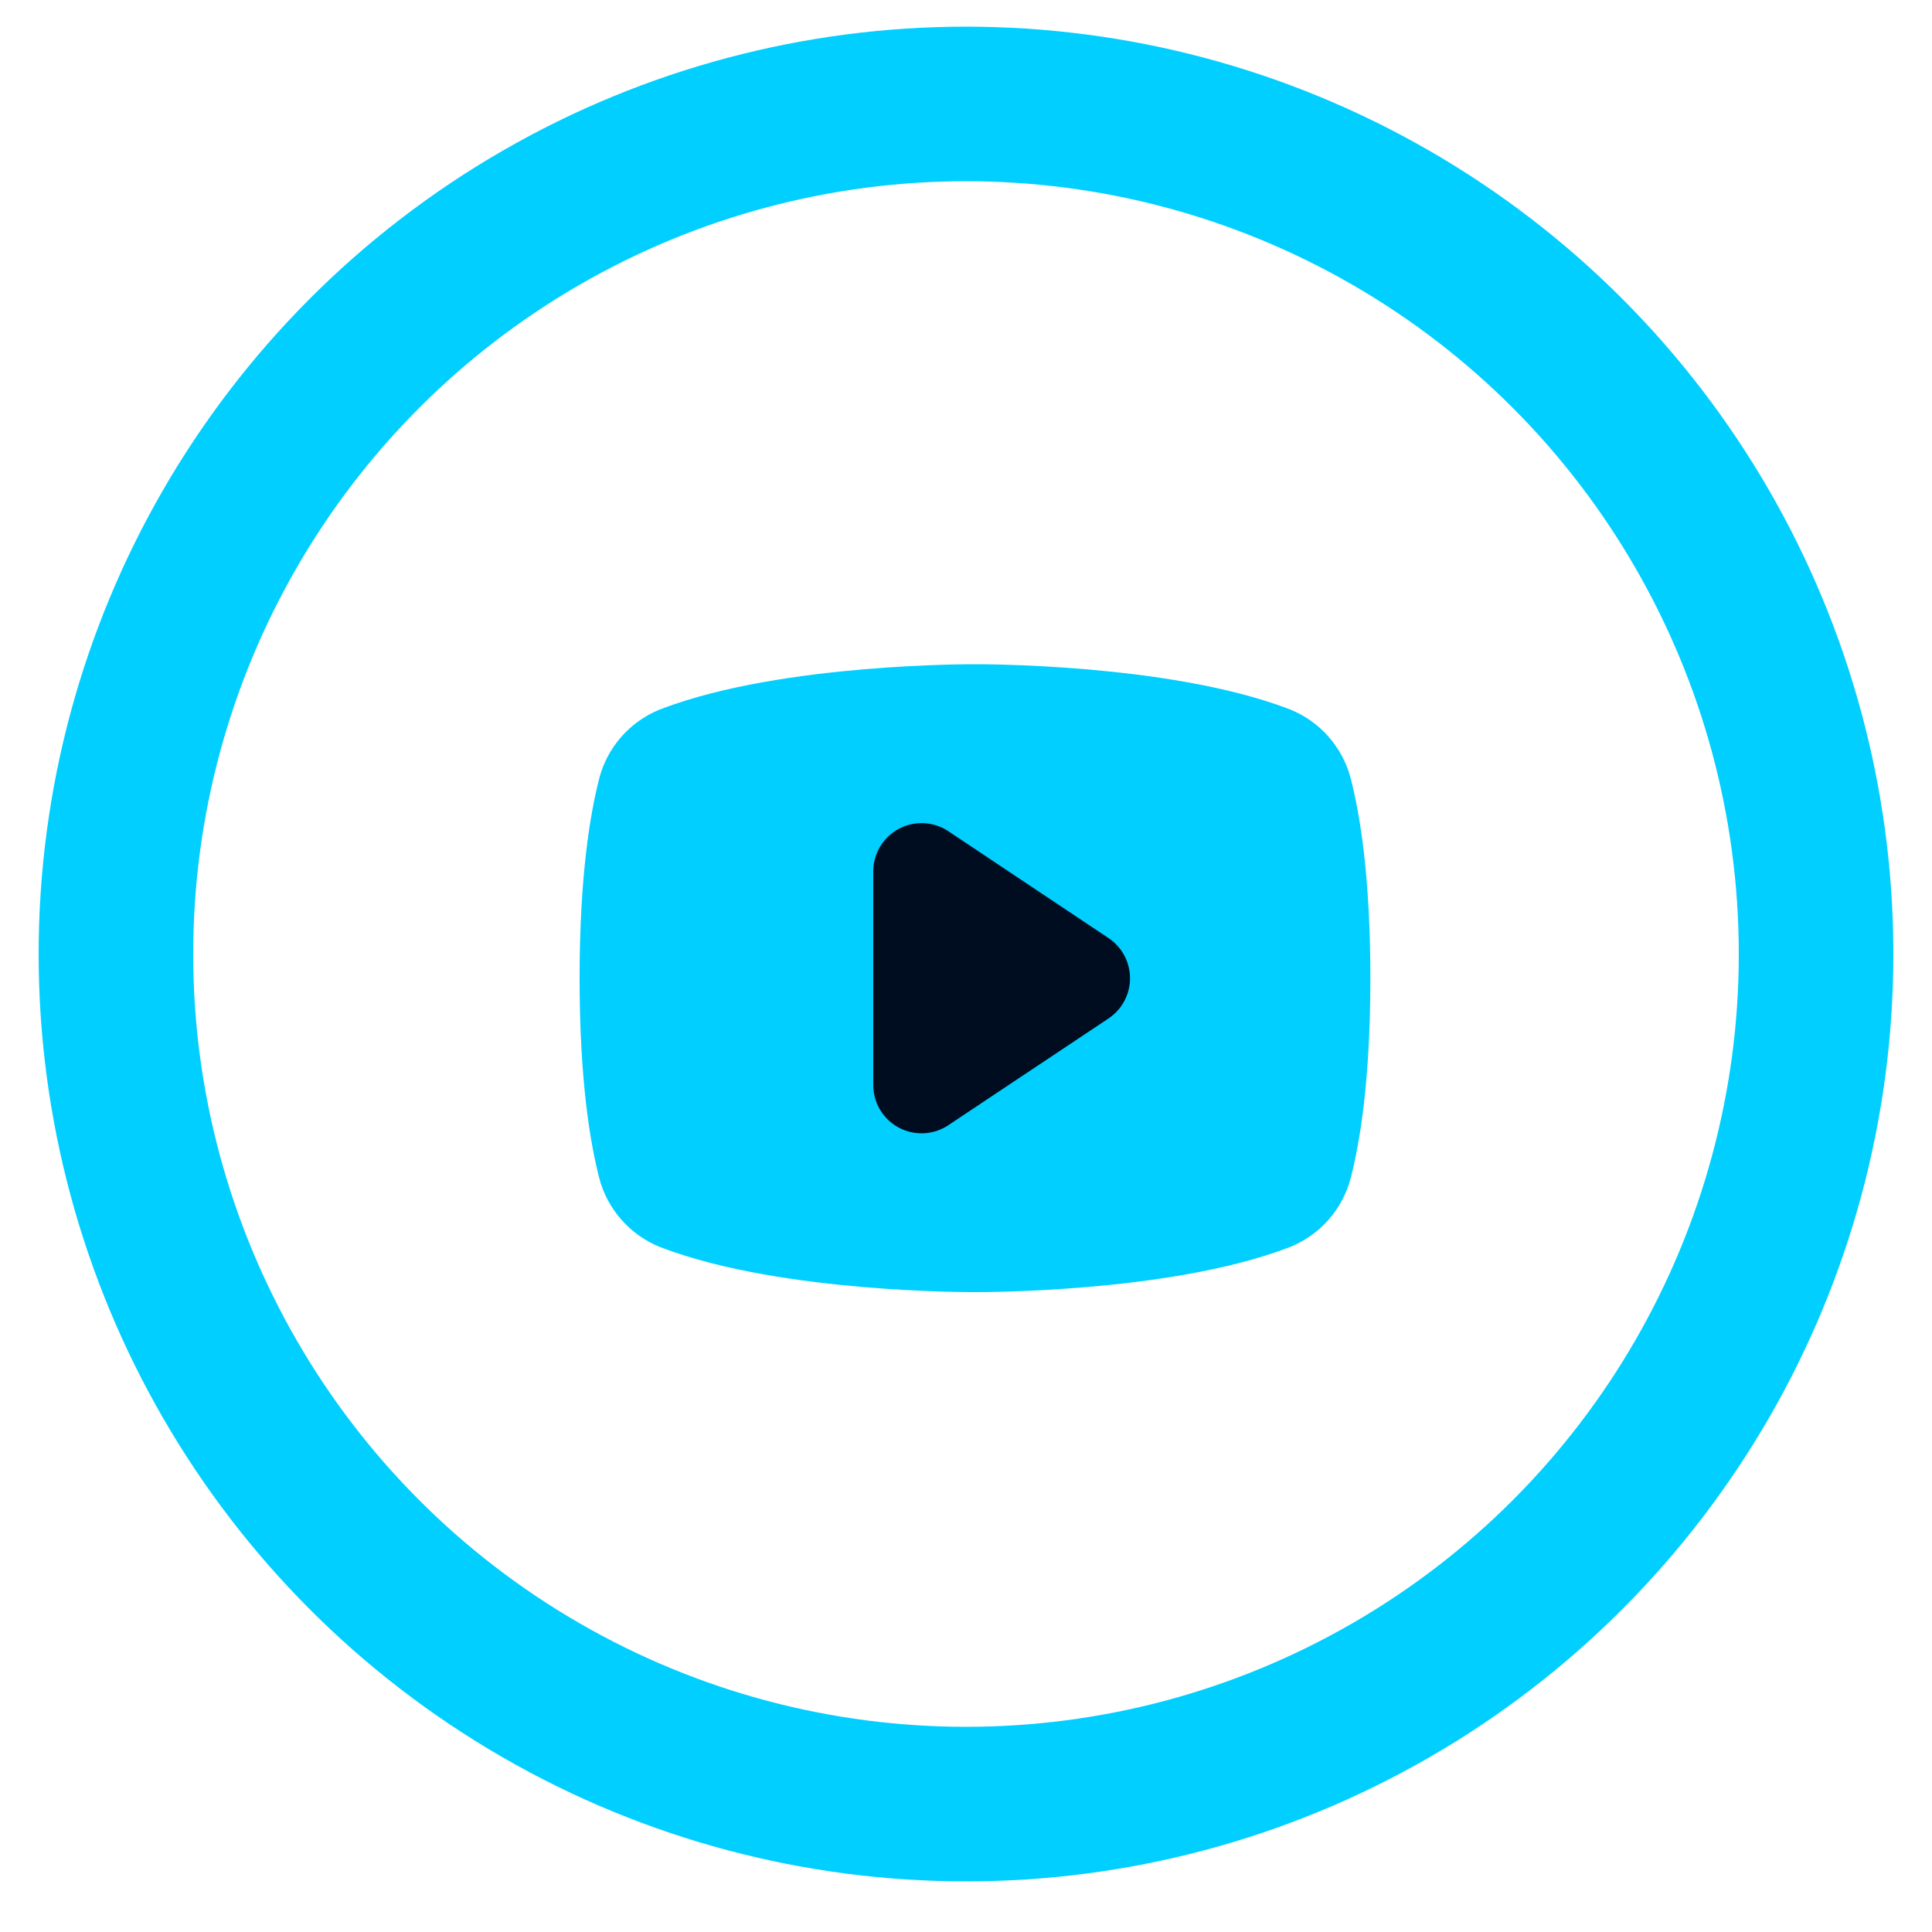 <svg width="20" height="20" viewBox="0 0 20 20" fill="none" xmlns="http://www.w3.org/2000/svg">
<circle cx="10" cy="9.876" r="8.8" stroke="#00CFFF" stroke-width="1.6"/>
<path d="M6.5 10.127C6.5 11.156 6.607 11.757 6.687 12.068C6.708 12.152 6.75 12.23 6.808 12.296C6.865 12.361 6.937 12.412 7.018 12.445C8.176 12.887 10.093 12.876 10.093 12.876C10.093 12.876 12.01 12.887 13.168 12.445C13.249 12.412 13.321 12.361 13.378 12.296C13.436 12.23 13.477 12.152 13.499 12.068C13.579 11.757 13.686 11.156 13.686 10.127C13.686 9.097 13.579 8.496 13.499 8.185C13.477 8.101 13.436 8.023 13.378 7.957C13.321 7.892 13.249 7.841 13.168 7.808C12.01 7.366 10.093 7.376 10.093 7.376C10.093 7.376 8.176 7.366 7.018 7.808C6.937 7.841 6.865 7.892 6.808 7.957C6.75 8.023 6.708 8.101 6.687 8.185C6.607 8.496 6.5 9.097 6.5 10.127Z" fill="#00CFFF" stroke="#00CFFF" stroke-linecap="round" stroke-linejoin="round"/>
<path d="M11.198 10.127L9.54 9.021V11.232L11.198 10.127Z" fill="#000D20" stroke="#000D20" stroke-linecap="round" stroke-linejoin="round"/>
</svg>
